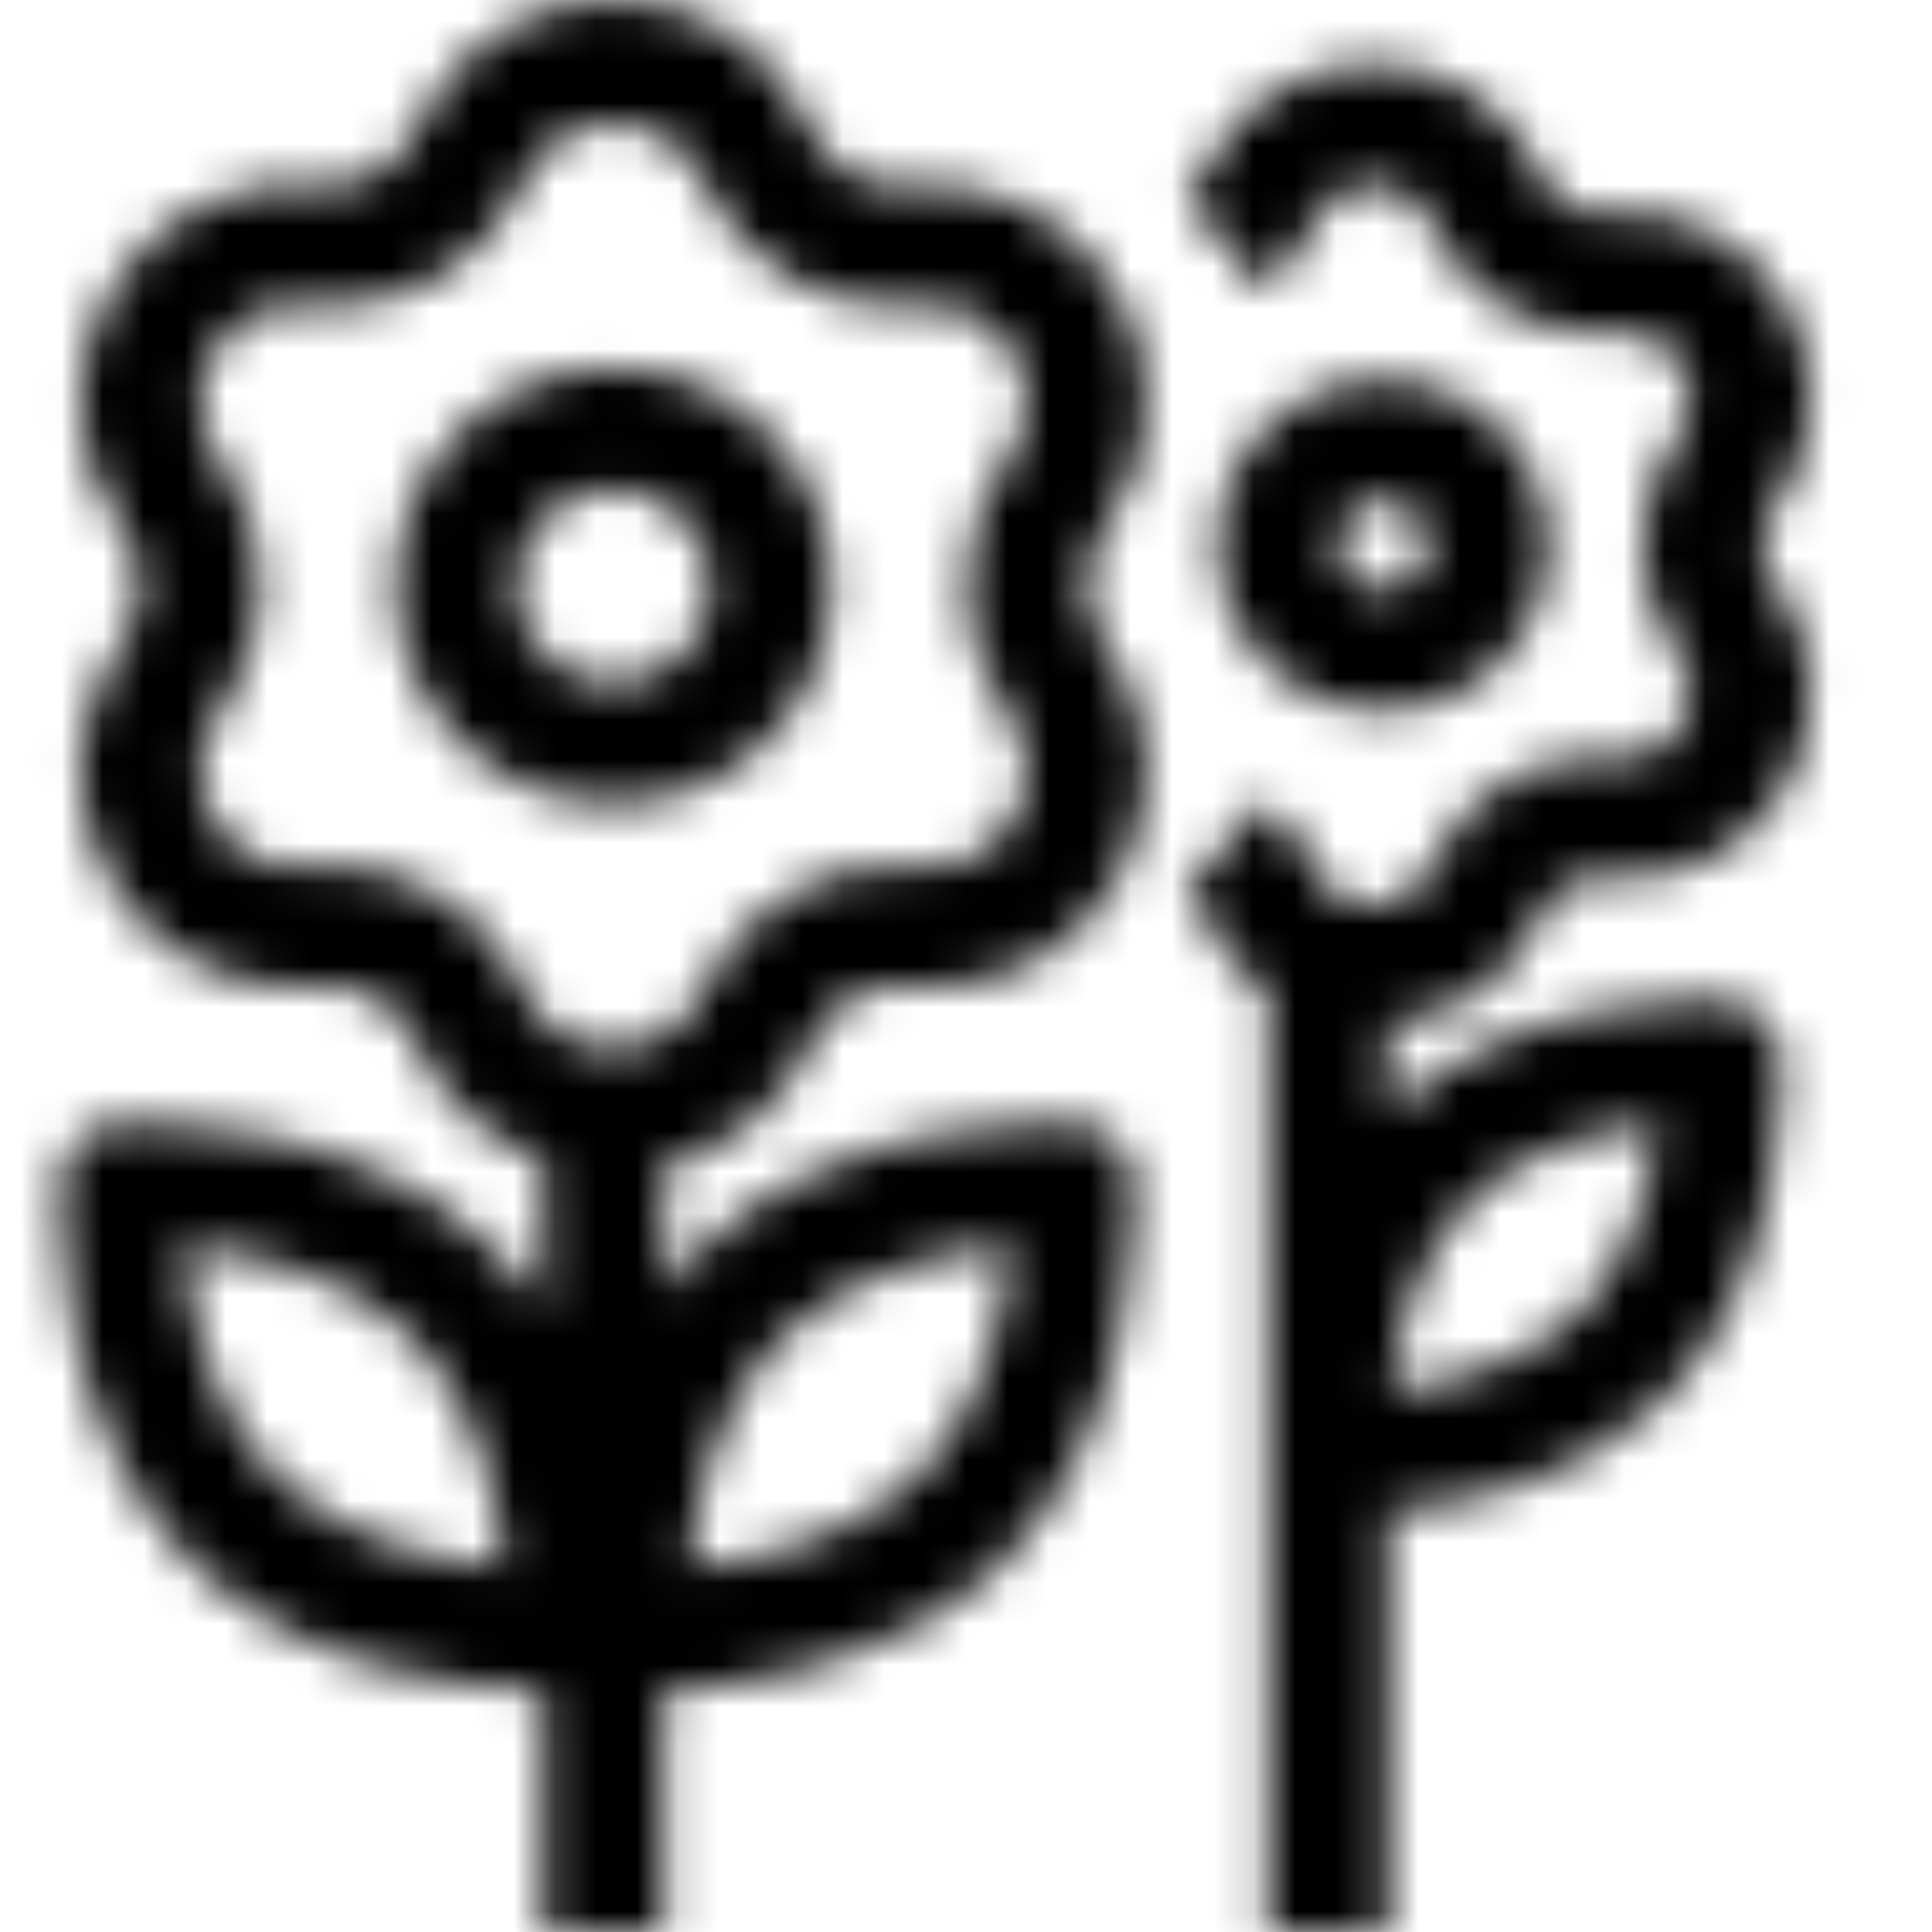 <svg width="47" height="47" viewBox="0 0 47 47" fill="none" xmlns="http://www.w3.org/2000/svg">
<mask id="mask0_1720_10793" style="mask-type:alpha" maskUnits="userSpaceOnUse" x="1" y="0" width="44" height="47">
<path fill-rule="evenodd" clip-rule="evenodd" d="M12.123 30.471C8.7 27.049 3.099 27.316 2.867 27.331C2.118 27.369 1.521 27.968 1.48 28.714C1.465 28.949 1.198 34.551 4.617 37.973C7.408 40.761 11.617 41.096 13.218 41.116V47H16.156V41.113C17.948 41.049 21.816 40.59 24.434 37.976C27.856 34.554 27.589 28.952 27.574 28.717C27.536 27.968 26.939 27.369 26.19 27.331C25.961 27.313 20.357 27.049 16.931 30.471C16.674 30.728 16.463 31.009 16.253 31.29L16.253 31.29C16.221 31.333 16.188 31.377 16.156 31.419V28.344C17.727 27.971 19.046 26.922 19.725 25.377C20.136 24.443 21.097 23.905 22.084 23.996C24.202 24.24 26.126 23.233 27.18 21.414C28.247 19.576 28.135 17.364 26.887 15.648C26.284 14.817 26.284 13.703 26.884 12.878C28.135 11.16 28.247 8.951 27.183 7.112C26.126 5.287 24.172 4.327 22.084 4.524C21.061 4.638 20.133 4.08 19.725 3.149C18.873 1.204 17.034 0 14.925 0C12.813 0 10.974 1.204 10.122 3.149C9.717 4.083 8.762 4.627 7.766 4.524C5.684 4.289 3.724 5.287 2.667 7.112C1.601 8.951 1.715 11.16 2.964 12.878C3.566 13.703 3.563 14.817 2.964 15.645C1.712 17.364 1.601 19.576 2.667 21.414C3.724 23.233 5.678 24.234 7.76 23.996C8.792 23.905 9.714 24.44 10.122 25.377C10.733 26.764 11.858 27.753 13.218 28.215V31.813C12.904 31.343 12.543 30.891 12.123 30.471ZM6.694 35.899C5.093 34.295 4.606 31.857 4.465 30.318C6.004 30.462 8.442 30.947 10.043 32.55C11.644 34.151 12.132 36.587 12.275 38.126C10.733 37.979 8.286 37.488 6.694 35.899ZM24.587 30.315C23.044 30.459 20.609 30.947 19.008 32.547C17.404 34.148 16.92 36.587 16.776 38.126C18.315 37.985 20.753 37.497 22.357 35.896C23.949 34.304 24.44 31.857 24.587 30.315ZM12.813 24.196C11.967 22.26 10.09 21.044 8.016 21.044C7.828 21.044 7.634 21.056 7.443 21.077C6.506 21.182 5.681 20.753 5.208 19.94C4.726 19.108 4.776 18.148 5.337 17.372C6.691 15.51 6.691 13.01 5.337 11.151C4.776 10.375 4.726 9.415 5.208 8.583C5.678 7.773 6.512 7.32 7.443 7.444C9.74 7.693 11.891 6.442 12.813 4.324C13.574 2.588 16.267 2.582 17.034 4.324V4.327C17.962 6.442 20.157 7.69 22.401 7.444C23.341 7.356 24.166 7.767 24.642 8.583C25.124 9.415 25.074 10.372 24.51 11.151C23.162 13.01 23.162 15.507 24.51 17.372C25.074 18.151 25.124 19.108 24.642 19.94C24.169 20.753 23.344 21.156 22.401 21.077C20.119 20.839 17.959 22.087 17.034 24.193C16.267 25.941 13.574 25.932 12.813 24.196ZM43.442 7.4C42.538 5.843 40.901 5.011 39.077 5.188C38.419 5.267 37.773 4.888 37.494 4.262C36.768 2.6 35.194 1.566 33.387 1.566C31.578 1.566 30.003 2.6 29.281 4.253C29.178 4.477 29.034 4.674 28.849 4.829L30.752 7.068C31.266 6.633 31.68 6.069 31.962 5.437C32.342 4.571 33.143 4.503 33.381 4.503C33.616 4.503 34.421 4.571 34.797 5.437C35.59 7.25 37.426 8.313 39.392 8.107C40.326 7.972 40.778 8.669 40.898 8.874C41.019 9.083 41.371 9.832 40.81 10.607C39.653 12.199 39.653 14.338 40.81 15.93C41.371 16.706 41.019 17.455 40.898 17.663C40.778 17.866 40.287 18.541 39.392 18.43C37.42 18.221 35.587 19.288 34.797 21.1C34.424 21.964 33.619 22.031 33.384 22.031C33.146 22.031 32.344 21.964 31.962 21.088C31.683 20.466 31.269 19.904 30.755 19.467L28.849 21.705C29.031 21.861 29.175 22.055 29.275 22.272C29.621 23.068 30.174 23.712 30.843 24.173V47H33.781V36.775C35.546 36.628 38.452 36.067 40.508 34.01C43.572 30.95 43.331 25.95 43.319 25.741C43.278 24.992 42.681 24.396 41.932 24.355C41.724 24.337 36.853 24.12 33.781 27.069V24.913C35.414 24.769 36.821 23.811 37.494 22.272C37.77 21.643 38.416 21.285 39.077 21.347C40.898 21.529 42.541 20.692 43.442 19.135C44.356 17.56 44.259 15.669 43.19 14.2C42.784 13.642 42.784 12.893 43.19 12.332C44.259 10.863 44.356 8.974 43.442 7.4ZM35.74 29.243C37.036 27.947 38.986 27.501 40.317 27.354C40.167 28.685 39.723 30.641 38.431 31.934C37.136 33.229 35.185 33.675 33.854 33.822C34.004 32.492 34.451 30.535 35.74 29.243ZM20.23 14.259C20.23 11.333 17.851 8.954 14.925 8.954C11.999 8.954 9.617 11.333 9.617 14.259C9.617 17.184 11.999 19.567 14.925 19.567C17.851 19.567 20.23 17.187 20.23 14.259ZM12.555 14.259C12.555 12.954 13.618 11.891 14.925 11.891C16.232 11.891 17.293 12.954 17.293 14.259C17.293 15.563 16.229 16.629 14.925 16.629C13.621 16.629 12.555 15.566 12.555 14.259ZM37.664 13.269C37.664 15.489 35.858 17.293 33.637 17.293C31.416 17.293 29.613 15.489 29.613 13.269C29.613 11.048 31.416 9.241 33.637 9.241C35.858 9.241 37.664 11.048 37.664 13.269ZM34.727 13.269C34.727 12.666 34.239 12.179 33.637 12.179C33.038 12.179 32.55 12.666 32.55 13.269C32.55 13.868 33.038 14.356 33.637 14.356C34.239 14.356 34.727 13.868 34.727 13.269Z" fill="white"/>
</mask>
<g mask="url(#mask0_1720_10793)">
<rect width="47" height="47" fill="black"/>
</g>
</svg>
